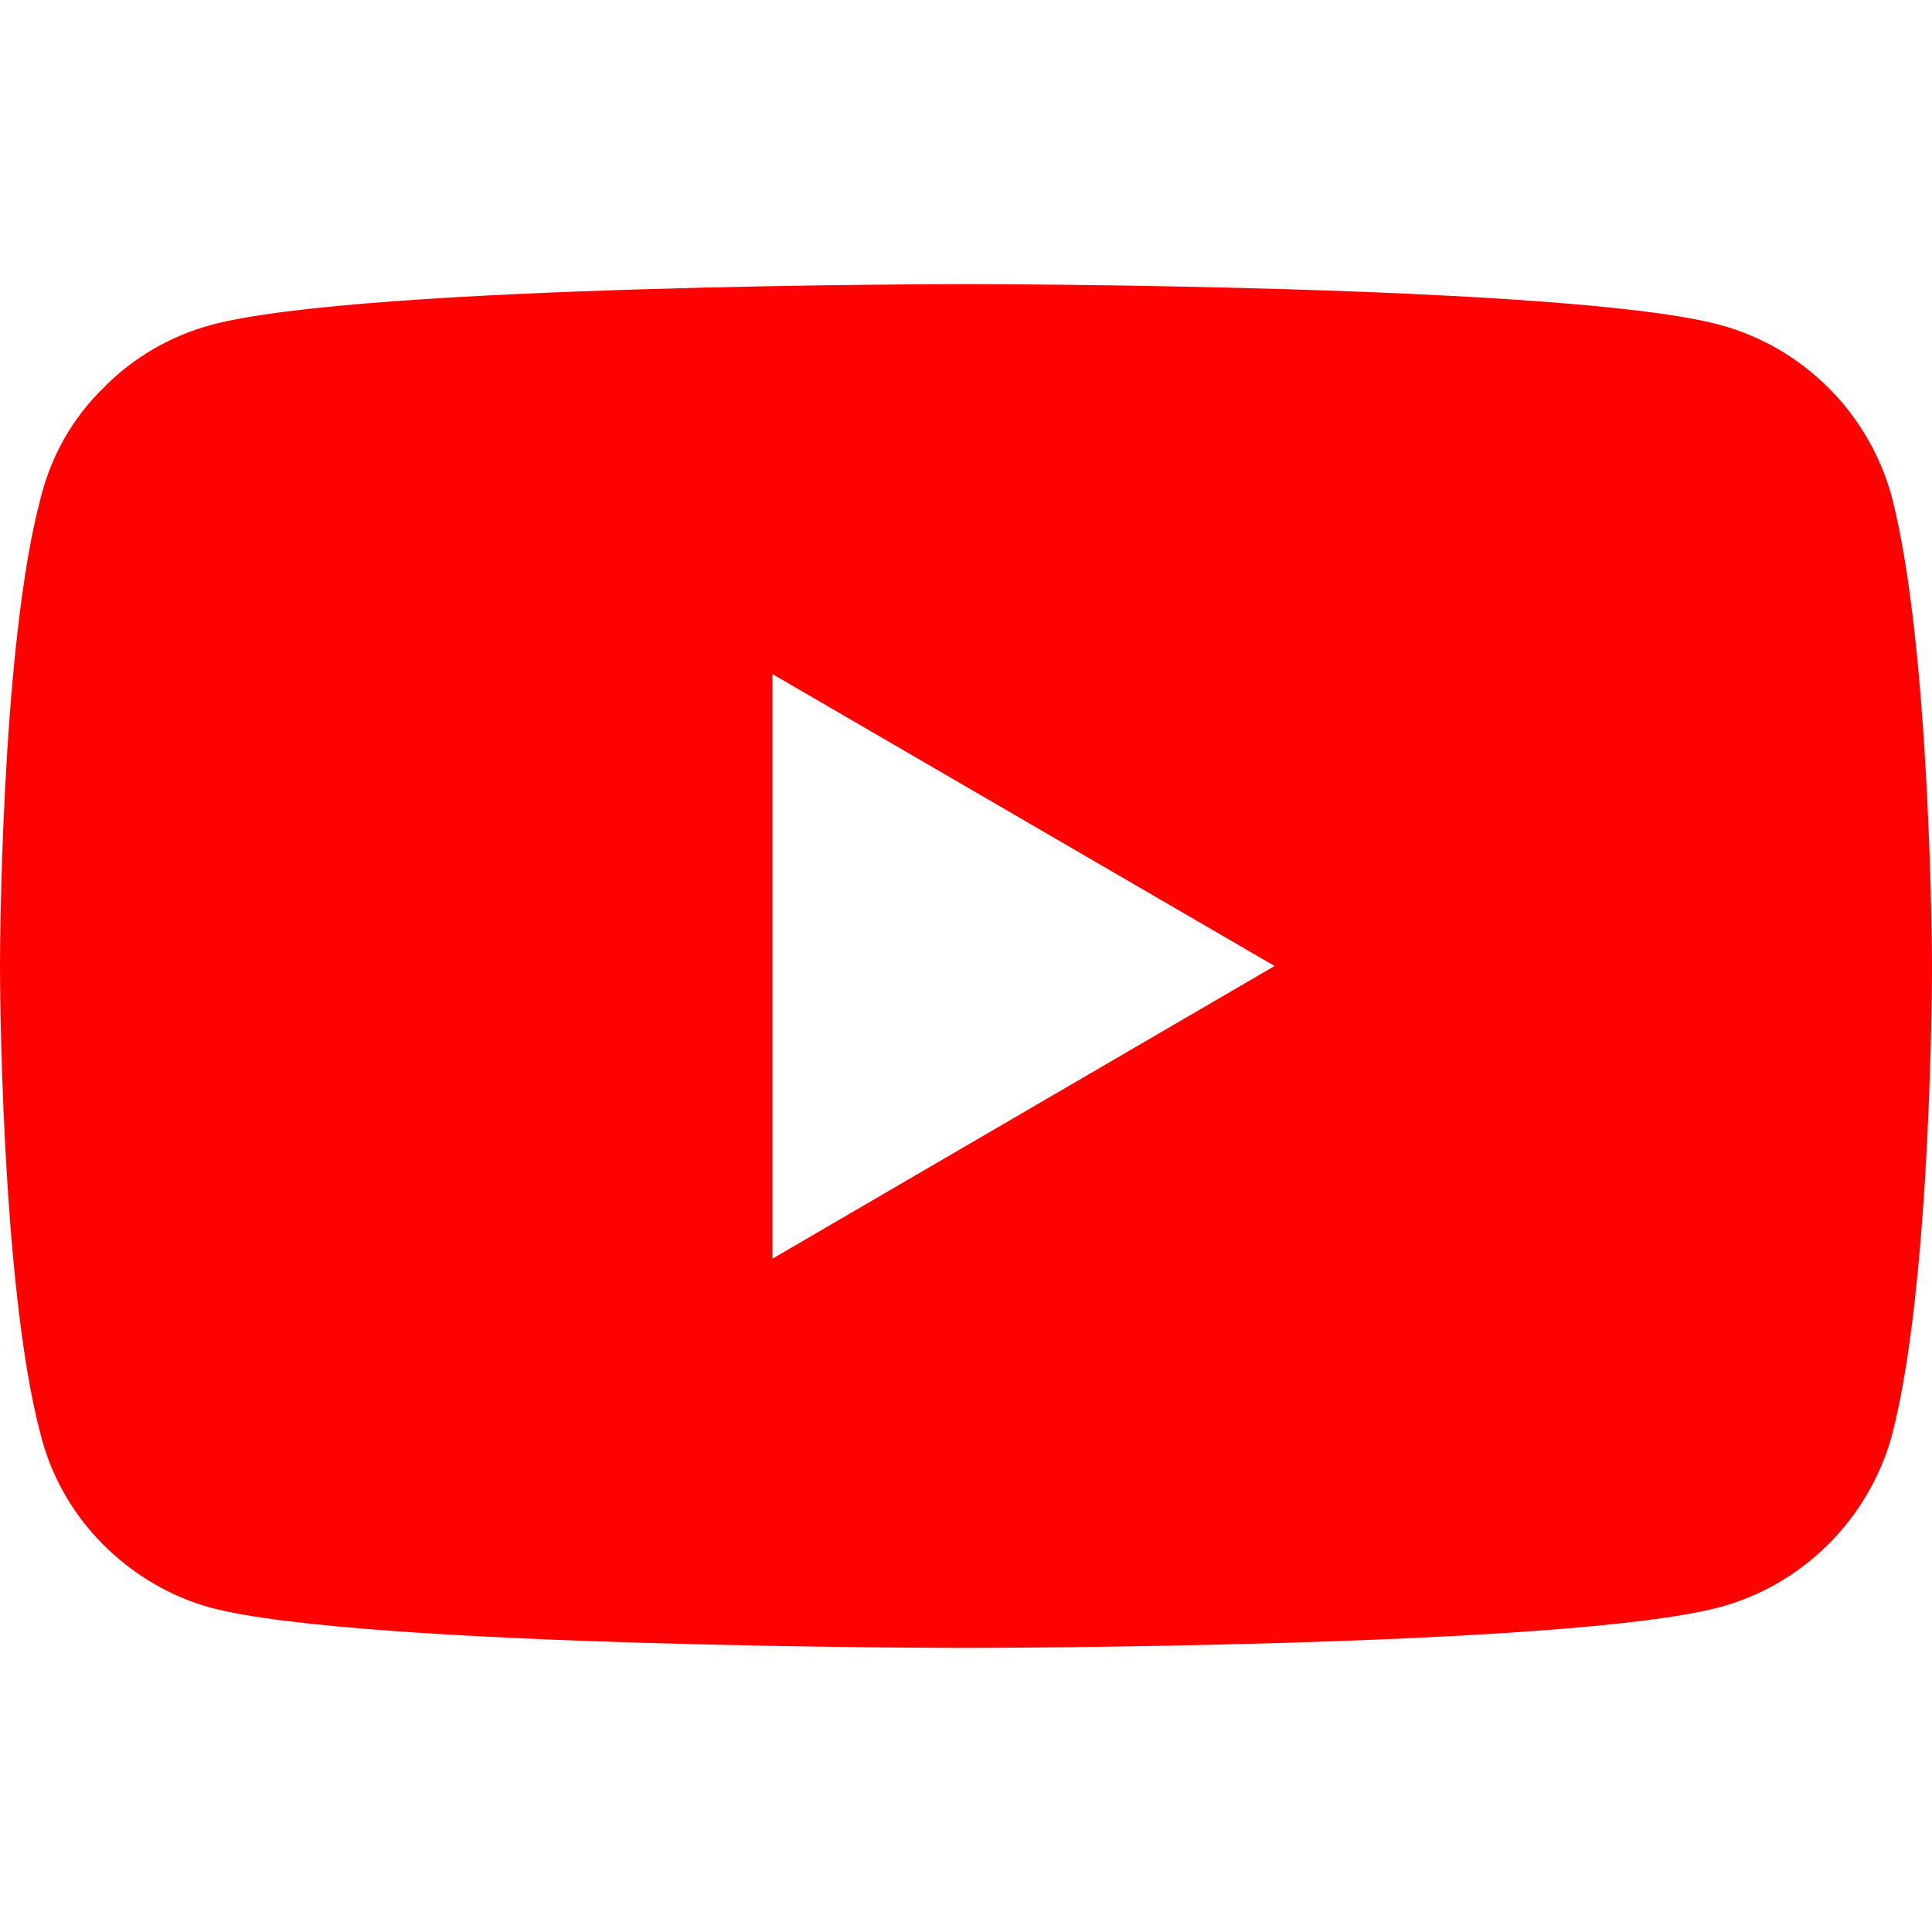 <?xml version="1.0" encoding="UTF-8"?> <svg xmlns="http://www.w3.org/2000/svg" id="_Слой_1" data-name="Слой_1" version="1.1" viewBox="0 0 68 68"><path d="M66.588,17.503c-.392-1.464-1.177-2.797-2.222-3.843-1.072-1.072-2.379-1.83-3.817-2.222-5.307-1.438-26.562-1.438-26.562-1.438,0,0-21.255,0-26.562,1.438-1.438.392-2.745,1.15-3.791,2.222-1.072,1.046-1.83,2.379-2.196,3.843-1.438,5.333-1.438,16.497-1.438,16.497,0,0,0,11.163,1.438,16.523.366,1.438,1.124,2.771,2.196,3.843,1.046,1.046,2.353,1.83,3.791,2.222,5.307,1.412,26.562,1.412,26.562,1.412,0,0,21.255,0,26.562-1.438,1.438-.392,2.745-1.15,3.817-2.222,1.046-1.046,1.83-2.379,2.222-3.817,1.412-5.359,1.412-16.523,1.412-16.523,0,0-.026-11.163-1.412-16.497ZM27.189,44.301v-20.575l17.673,10.274-17.673,10.301Z" fill="#ff0100"></path></svg> 